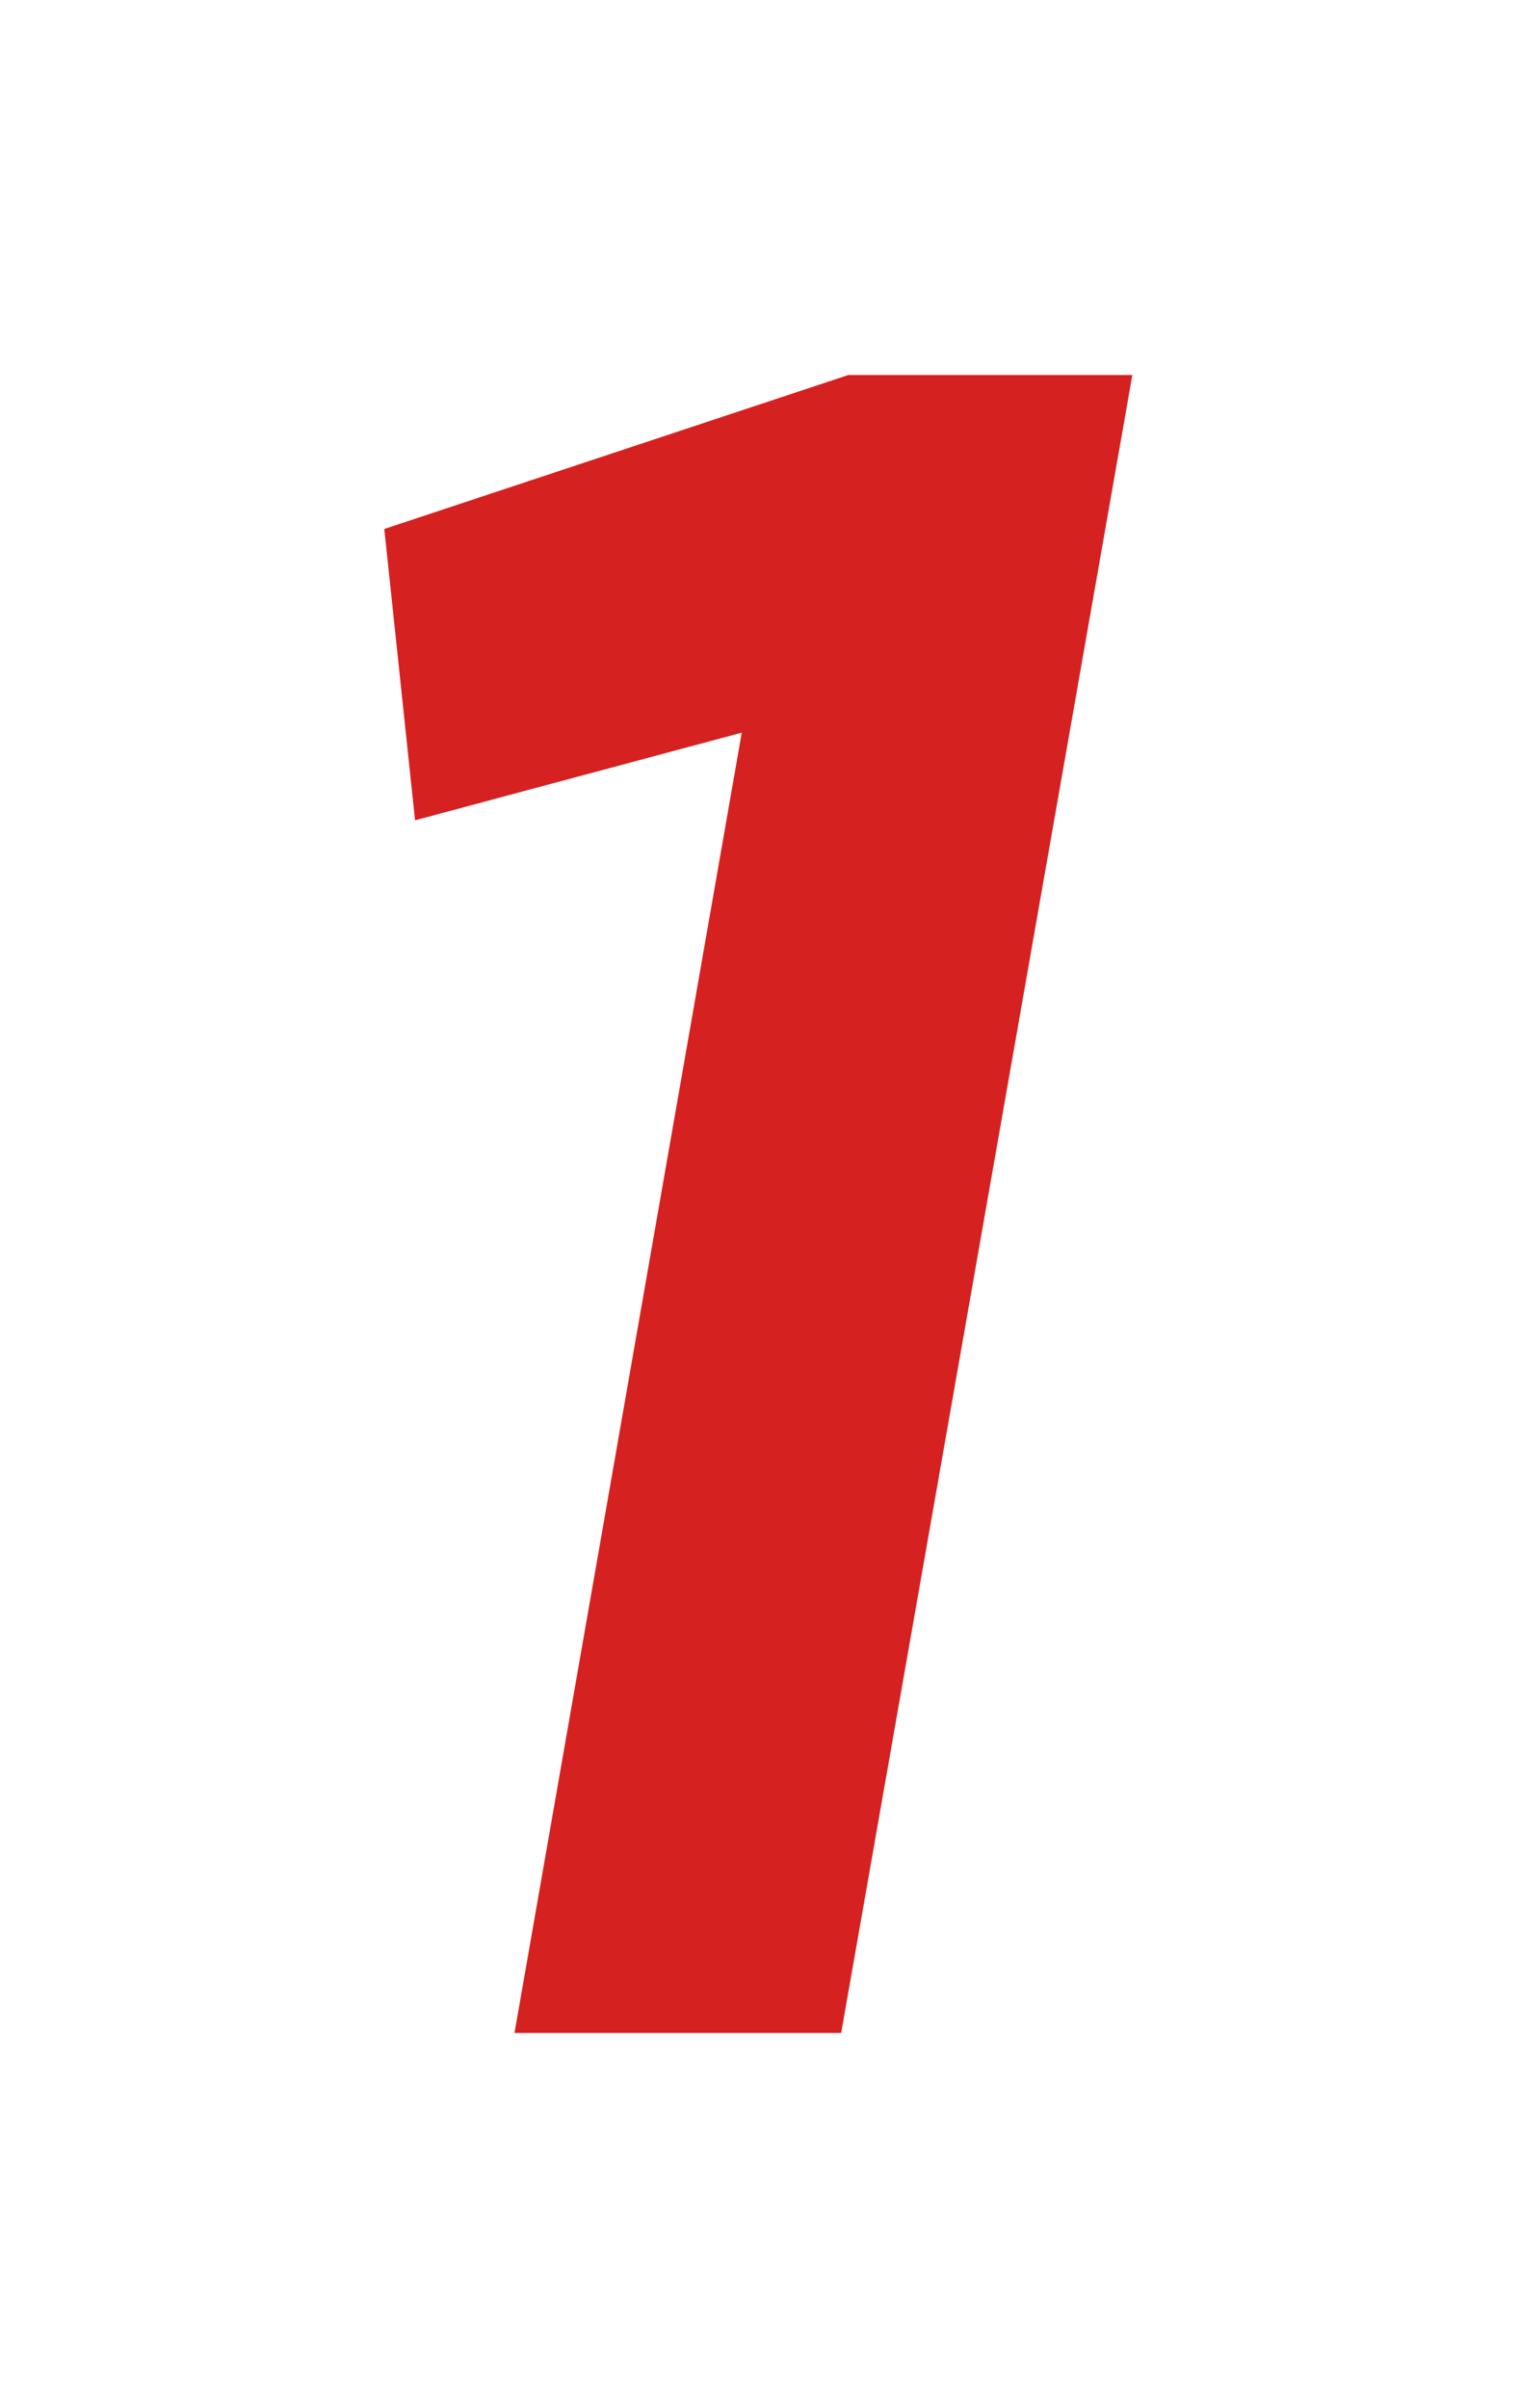 <?xml version="1.0" encoding="UTF-8"?> <svg xmlns="http://www.w3.org/2000/svg" width="77" height="122" viewBox="0 0 77 122" fill="none"> <g filter="url(#filter0_d_688_84)"> <path d="M7.48 26.8L31 19H45.4L30.64 103H14.08L25.6 37.12L9.04 41.56L7.48 26.8Z" fill="#D62121"></path> </g> <defs> <filter id="filter0_d_688_84" x="0.48" y="0" width="75.92" height="122" filterUnits="userSpaceOnUse" color-interpolation-filters="sRGB"> <feFlood flood-opacity="0" result="BackgroundImageFix"></feFlood> <feColorMatrix in="SourceAlpha" type="matrix" values="0 0 0 0 0 0 0 0 0 0 0 0 0 0 0 0 0 0 127 0" result="hardAlpha"></feColorMatrix> <feOffset dx="12"></feOffset> <feGaussianBlur stdDeviation="9.5"></feGaussianBlur> <feComposite in2="hardAlpha" operator="out"></feComposite> <feColorMatrix type="matrix" values="0 0 0 0 0.838 0 0 0 0 0.129 0 0 0 0 0.129 0 0 0 0.5 0"></feColorMatrix> <feBlend mode="normal" in2="BackgroundImageFix" result="effect1_dropShadow_688_84"></feBlend> <feBlend mode="normal" in="SourceGraphic" in2="effect1_dropShadow_688_84" result="shape"></feBlend> </filter> </defs> </svg> 